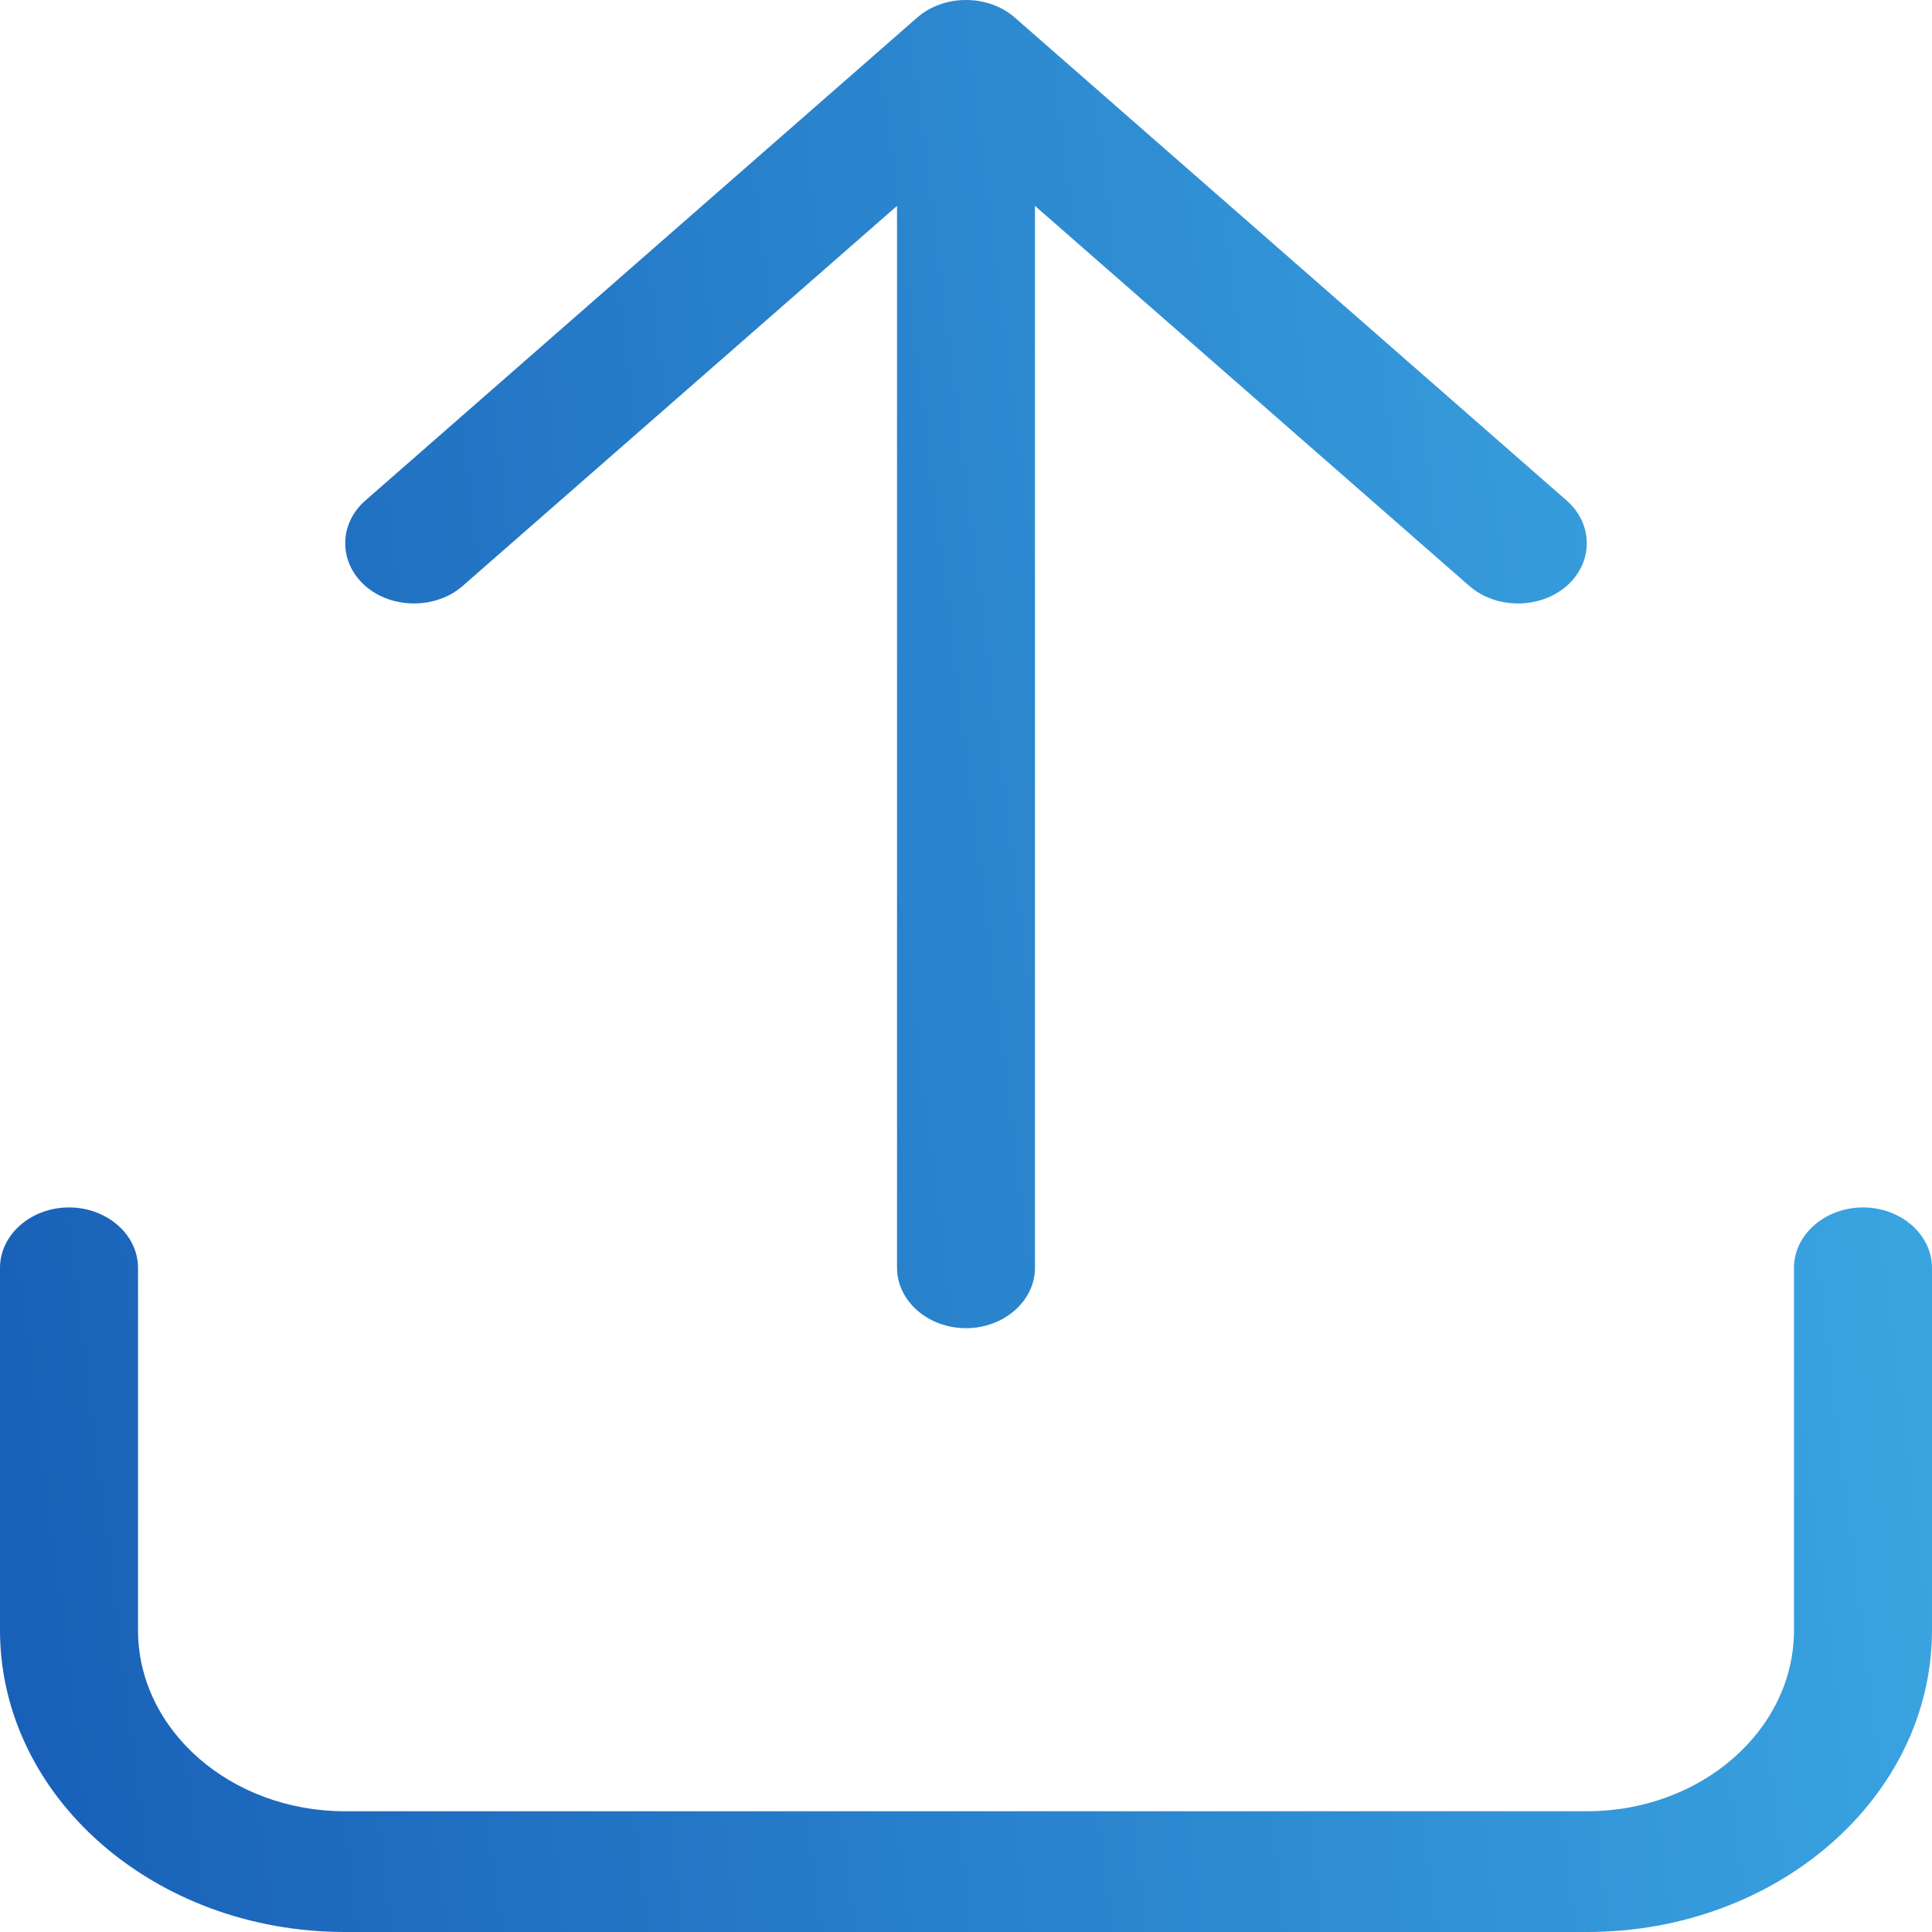 <svg width="30" height="30" viewBox="0 0 30 30" fill="none" xmlns="http://www.w3.org/2000/svg">
<path d="M15.757 0.272C15.341 -0.091 14.659 -0.091 14.243 0.272L5.672 7.773C5.257 8.137 5.257 8.734 5.672 9.098C6.087 9.461 6.77 9.461 7.185 9.098L13.929 3.197V19.686C13.929 20.202 14.411 20.624 15 20.624C15.589 20.624 16.071 20.202 16.071 19.686V3.197L22.815 9.098C23.23 9.461 23.913 9.461 24.328 9.098C24.743 8.734 24.743 8.137 24.328 7.773L15.757 0.272ZM2.143 19.686C2.143 19.171 1.661 18.749 1.071 18.749C0.482 18.749 0 19.171 0 19.686V25.312C0 27.902 2.397 30 5.357 30H24.643C27.603 30 30 27.902 30 25.312V19.686C30 19.171 29.518 18.749 28.929 18.749C28.339 18.749 27.857 19.171 27.857 19.686V25.312C27.857 26.865 26.417 28.125 24.643 28.125H5.357C3.583 28.125 2.143 26.865 2.143 25.312V19.686Z" fill="url(#paint0_linear_2074_4756)"/>
<defs>
<linearGradient id="paint0_linear_2074_4756" x1="0" y1="30" x2="33.209" y2="25.883" gradientUnits="userSpaceOnUse">
<stop stop-color="#185FB7"/>
<stop offset="1" stop-color="#3DAAE4"/>
</linearGradient>
</defs>
</svg>
